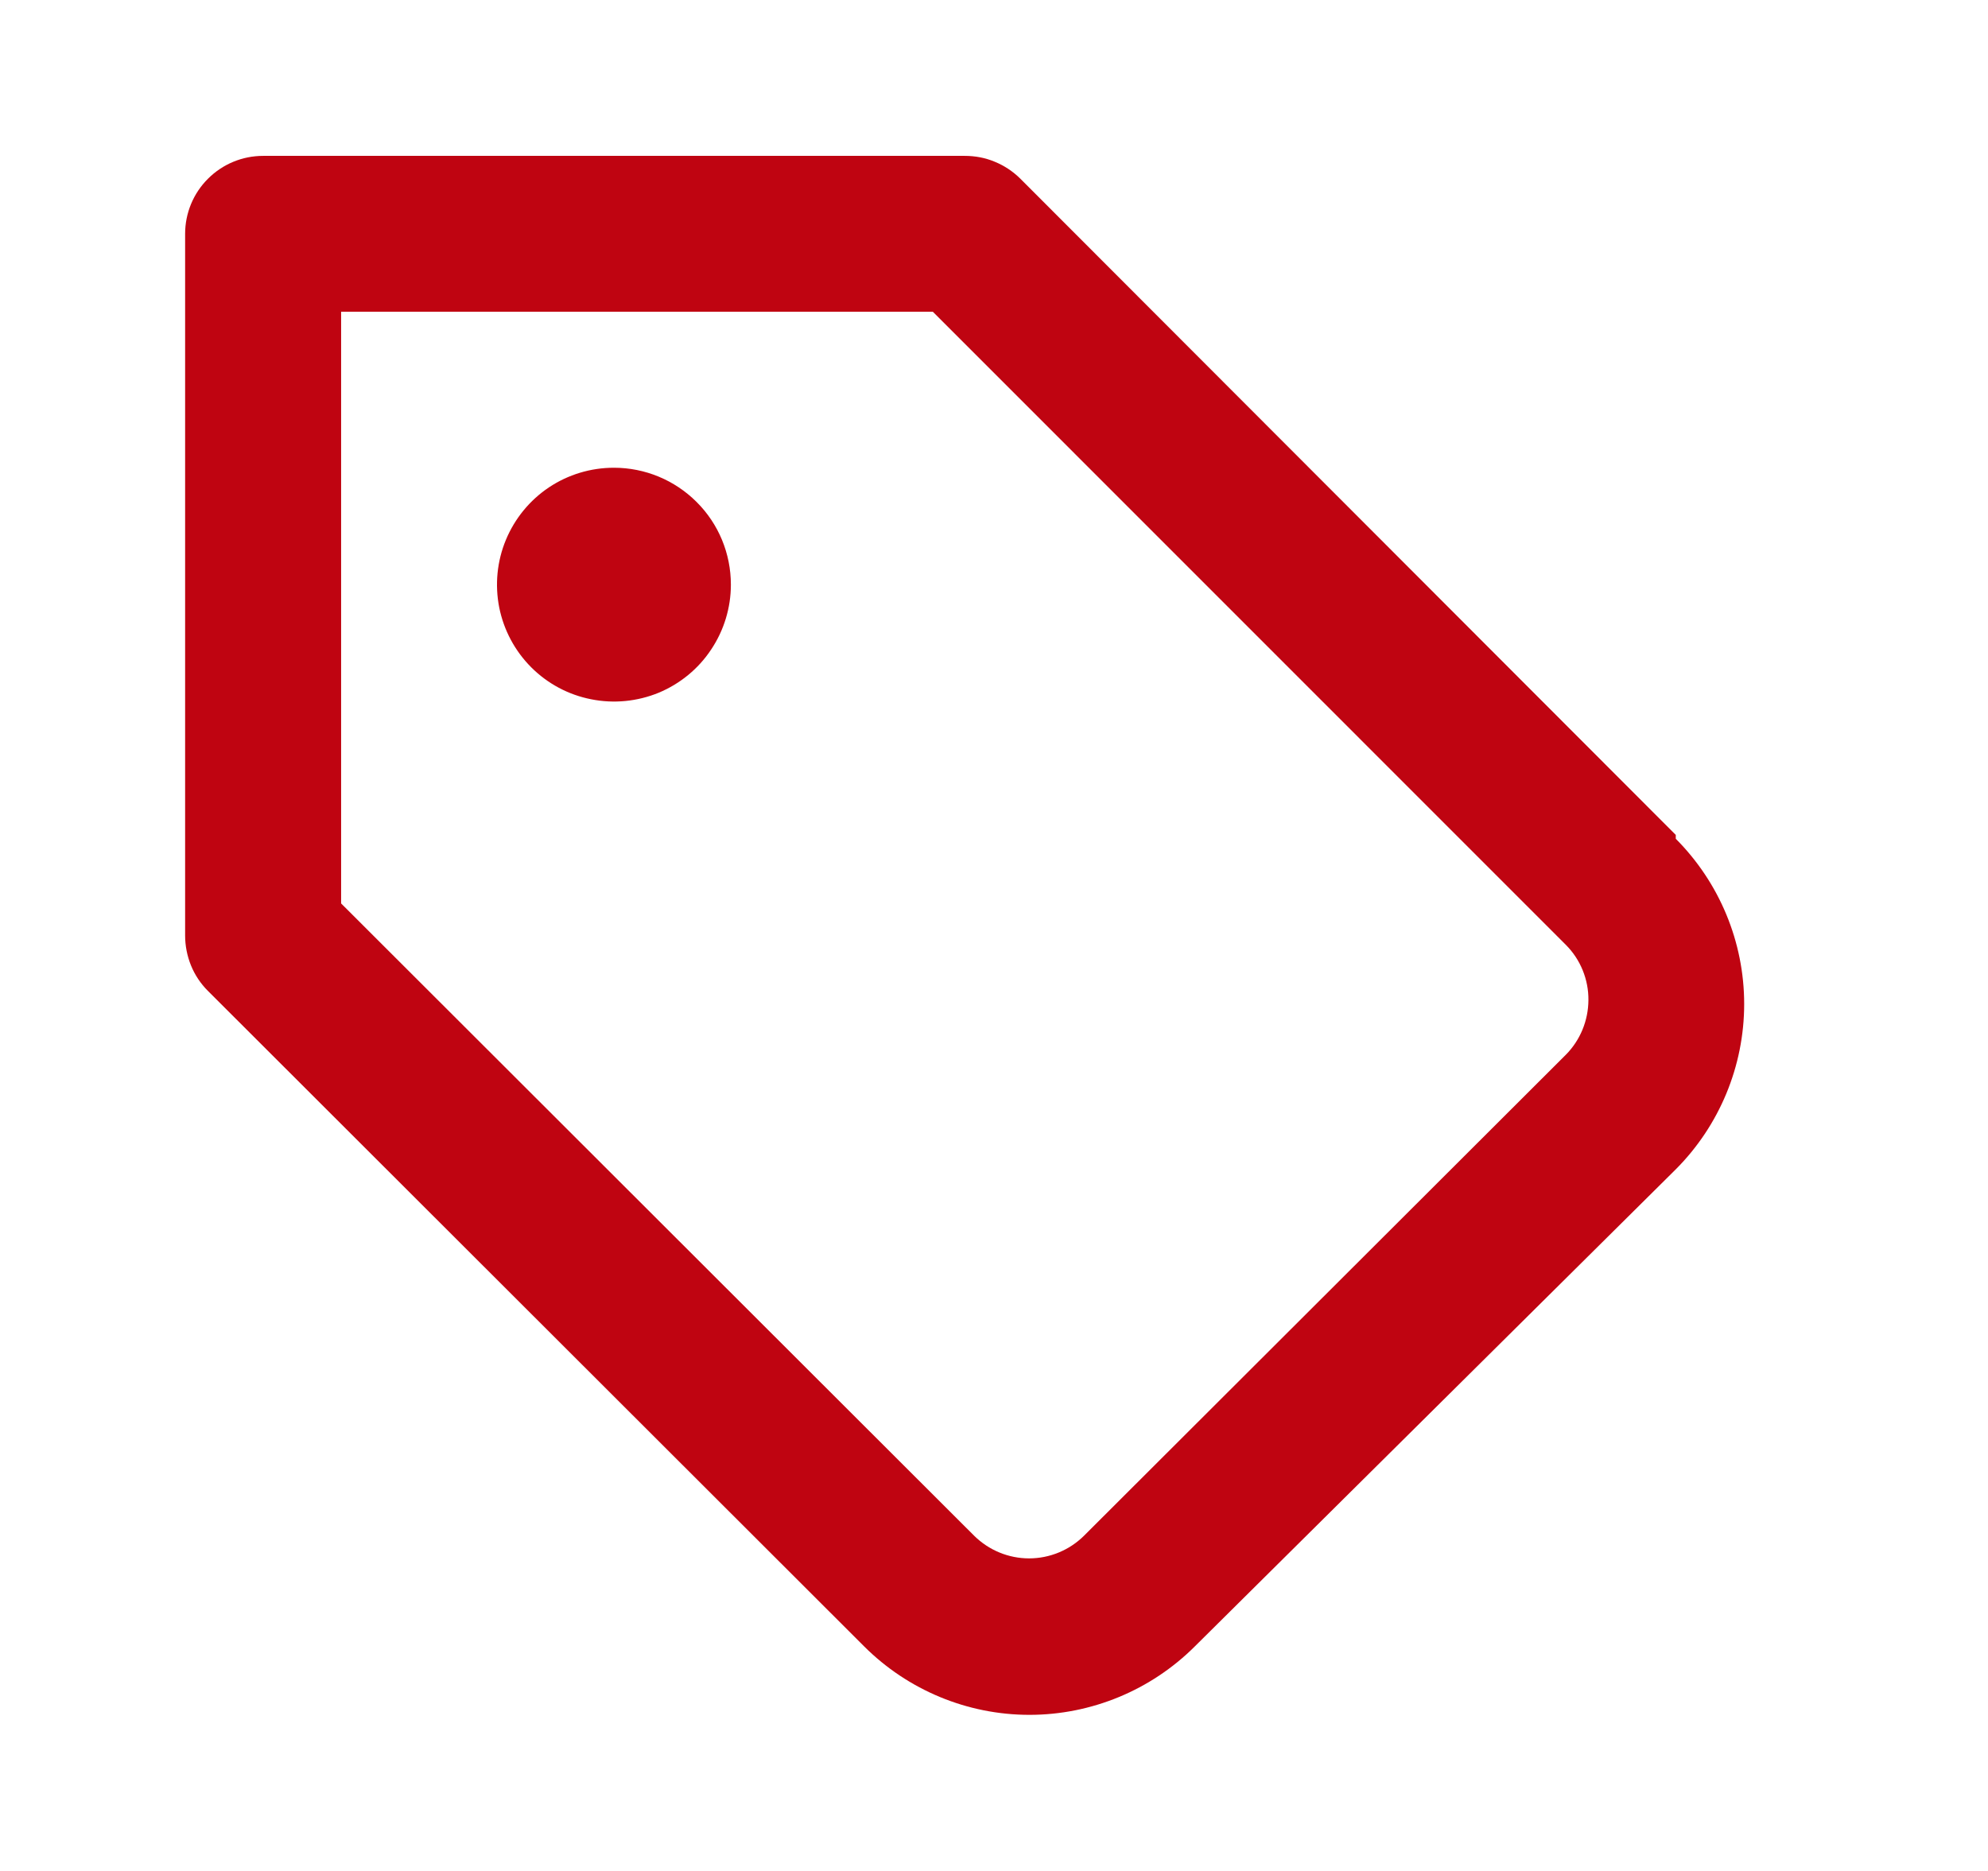 <svg width="17" height="16" viewBox="0 0 17 16" fill="none" xmlns="http://www.w3.org/2000/svg">
<path d="M5.25 4C5.052 4 4.859 4.058 4.694 4.168C4.53 4.278 4.402 4.434 4.326 4.617C4.25 4.8 4.231 5.001 4.269 5.195C4.308 5.389 4.403 5.567 4.543 5.707C4.683 5.847 4.861 5.942 5.055 5.98C5.249 6.019 5.45 5.999 5.633 5.924C5.815 5.848 5.972 5.72 6.081 5.555C6.191 5.391 6.25 5.197 6.25 5C6.25 4.734 6.145 4.48 5.957 4.293C5.769 4.105 5.515 4 5.25 4ZM14.33 7.14L8.723 1.526C8.661 1.465 8.587 1.416 8.506 1.383C8.425 1.349 8.338 1.333 8.25 1.333H2.25C2.073 1.333 1.904 1.403 1.779 1.528C1.653 1.653 1.583 1.823 1.583 2V8C1.583 8.087 1.6 8.174 1.633 8.256C1.666 8.337 1.715 8.411 1.777 8.473L7.39 14.08C7.765 14.454 8.273 14.665 8.803 14.665C9.333 14.665 9.842 14.454 10.217 14.08L14.33 10C14.704 9.625 14.915 9.116 14.915 8.586C14.915 8.056 14.704 7.548 14.33 7.173V7.14ZM13.39 9.02L9.27 13.133C9.145 13.257 8.976 13.327 8.8 13.327C8.624 13.327 8.455 13.257 8.33 13.133L2.917 7.726V2.666H7.977L13.39 8.08C13.452 8.142 13.501 8.216 13.534 8.297C13.567 8.378 13.584 8.465 13.583 8.553C13.582 8.728 13.513 8.896 13.39 9.02Z" fill="#bf0411"/>
</svg>
